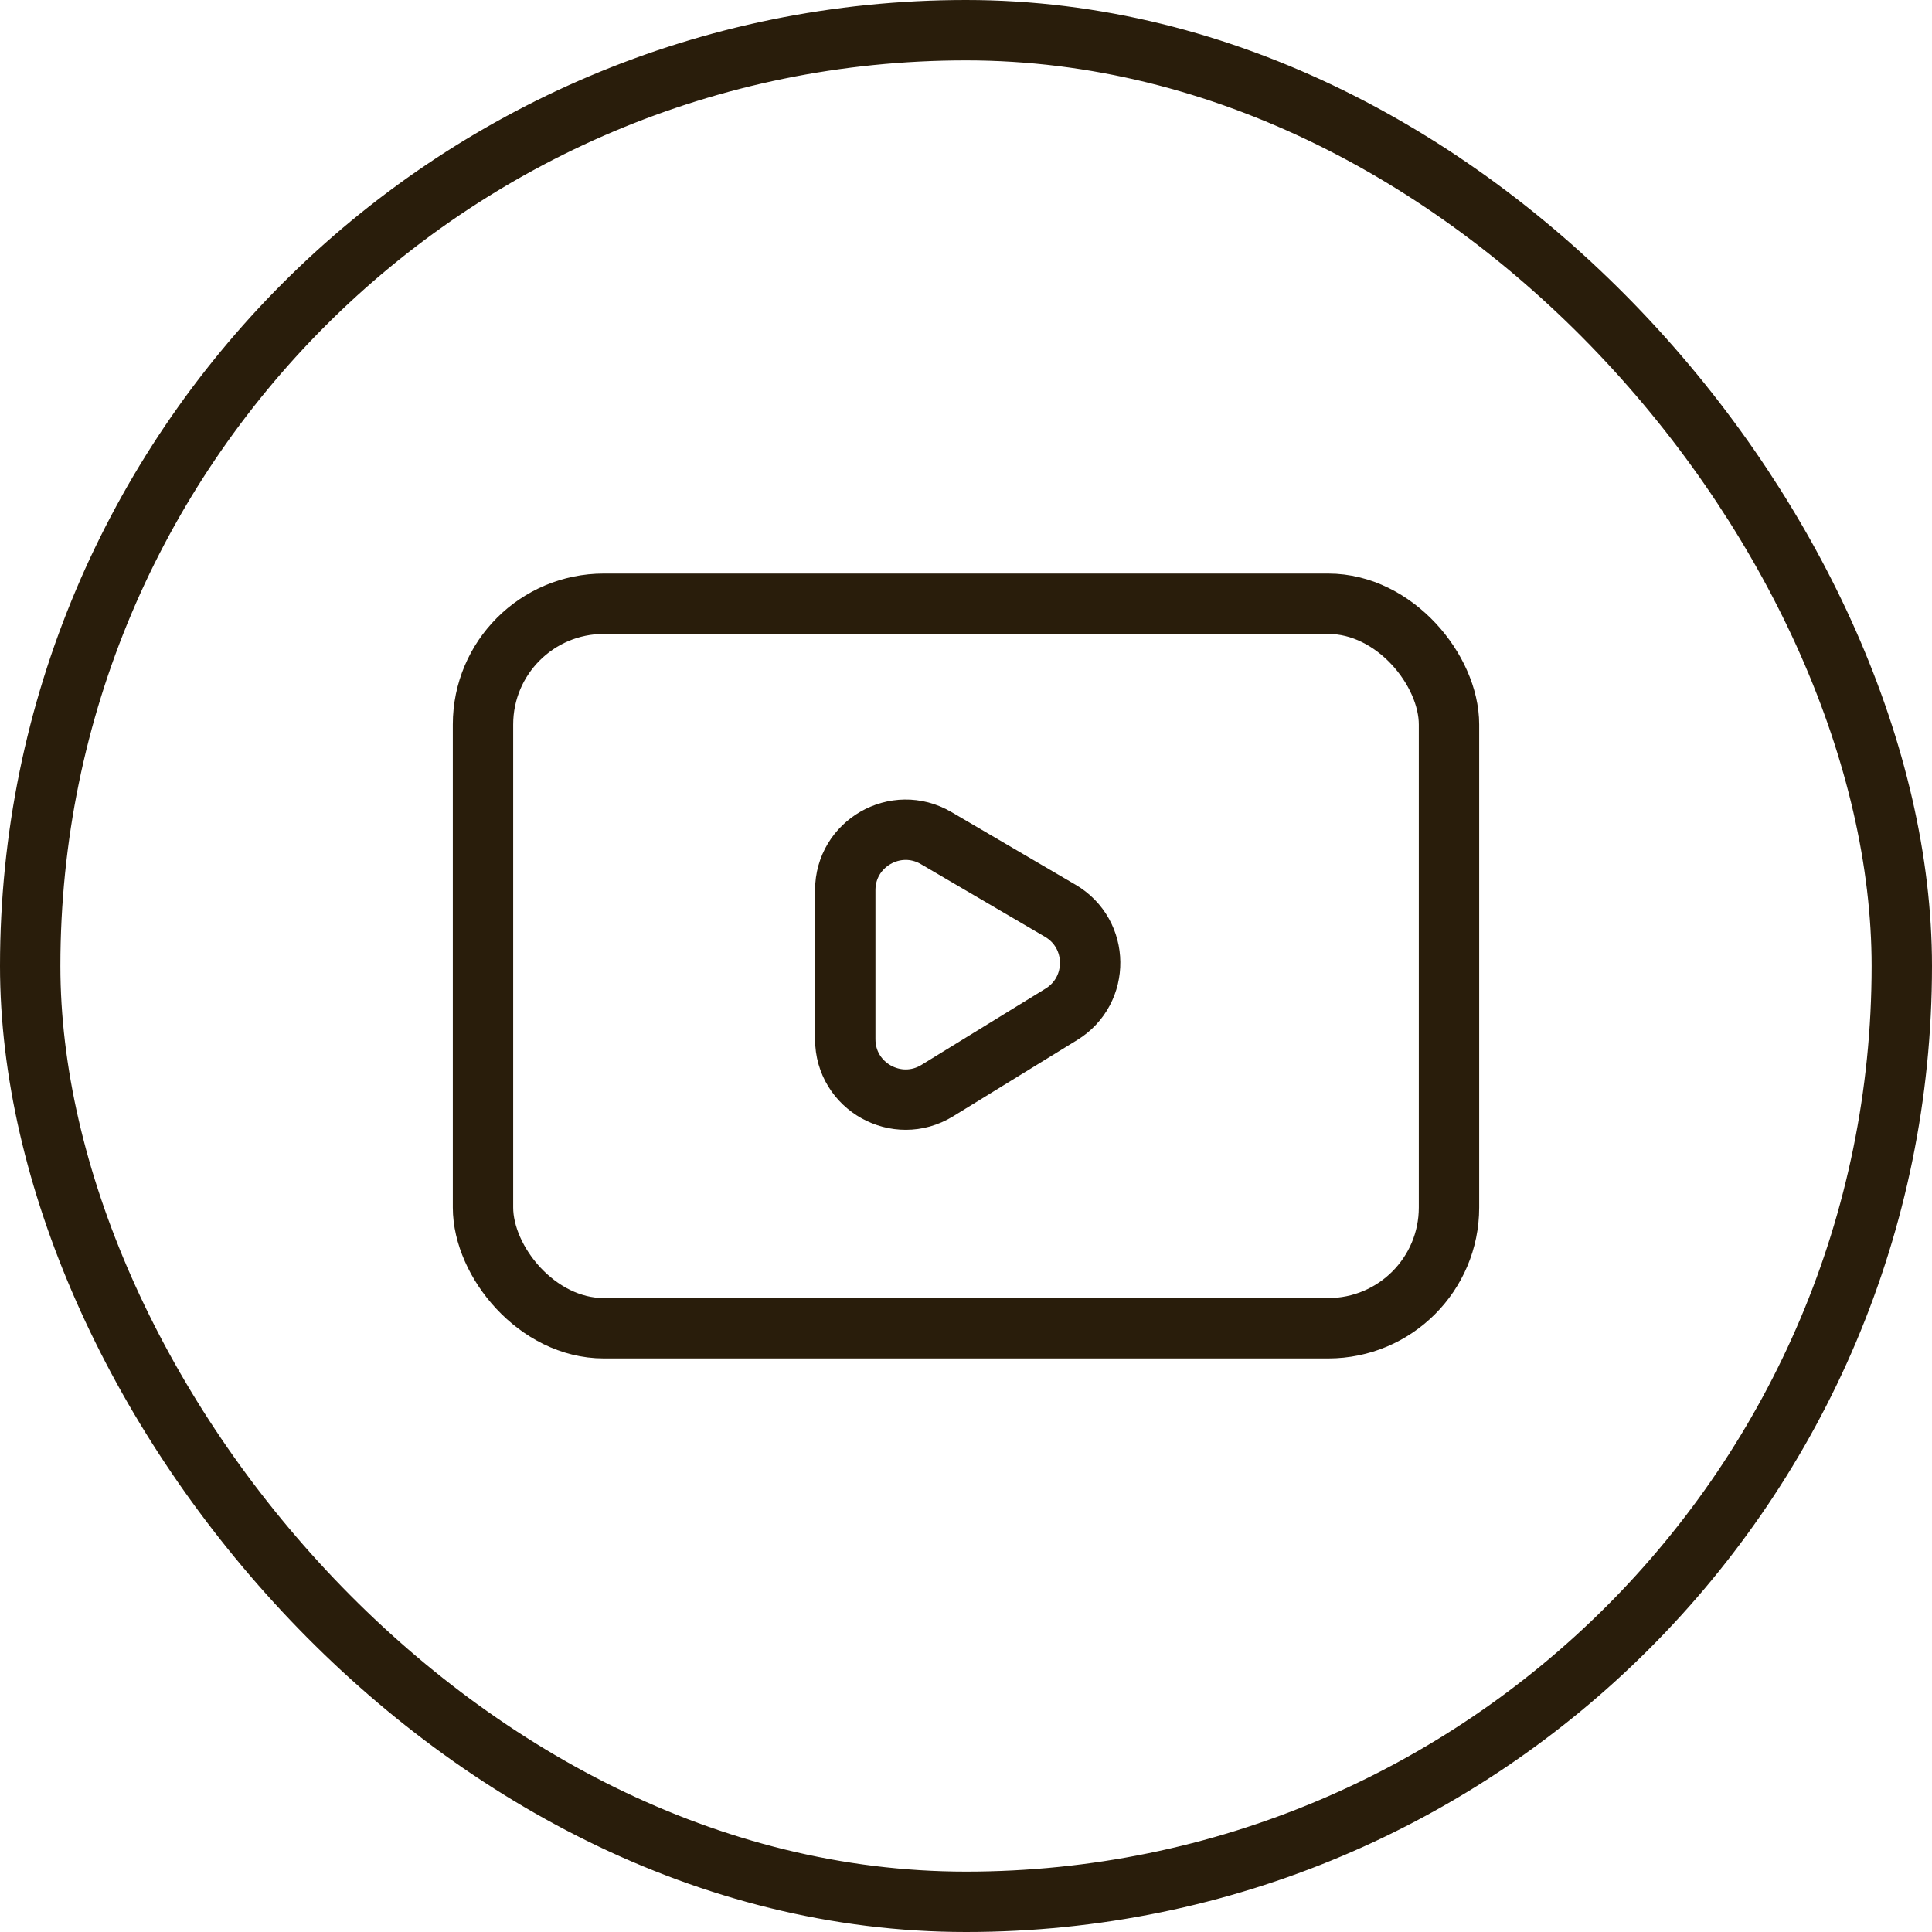<svg width="32" height="32" viewBox="0 0 32 32" fill="none" xmlns="http://www.w3.org/2000/svg">
<g clip-path="url(#clip0_2906_19742)">
<rect x="8" y="10" width="16" height="12" rx="2" stroke="#291D0B"/>
<path d="M14 17.212V14.744C14 13.972 14.838 13.491 15.505 13.881L17.561 15.085C18.213 15.466 18.223 16.404 17.58 16.8L15.524 18.064C14.857 18.473 14 17.994 14 17.212Z" stroke="#291D0B"/>
<rect x="0.5" y="0.5" width="31" height="31" rx="15.5" stroke="#291D0B"/>
</g>
<defs>
<clipPath id="clip0_2906_19742">
<rect width="32" height="32" fill="white"/>
</clipPath>
</defs>
</svg>
